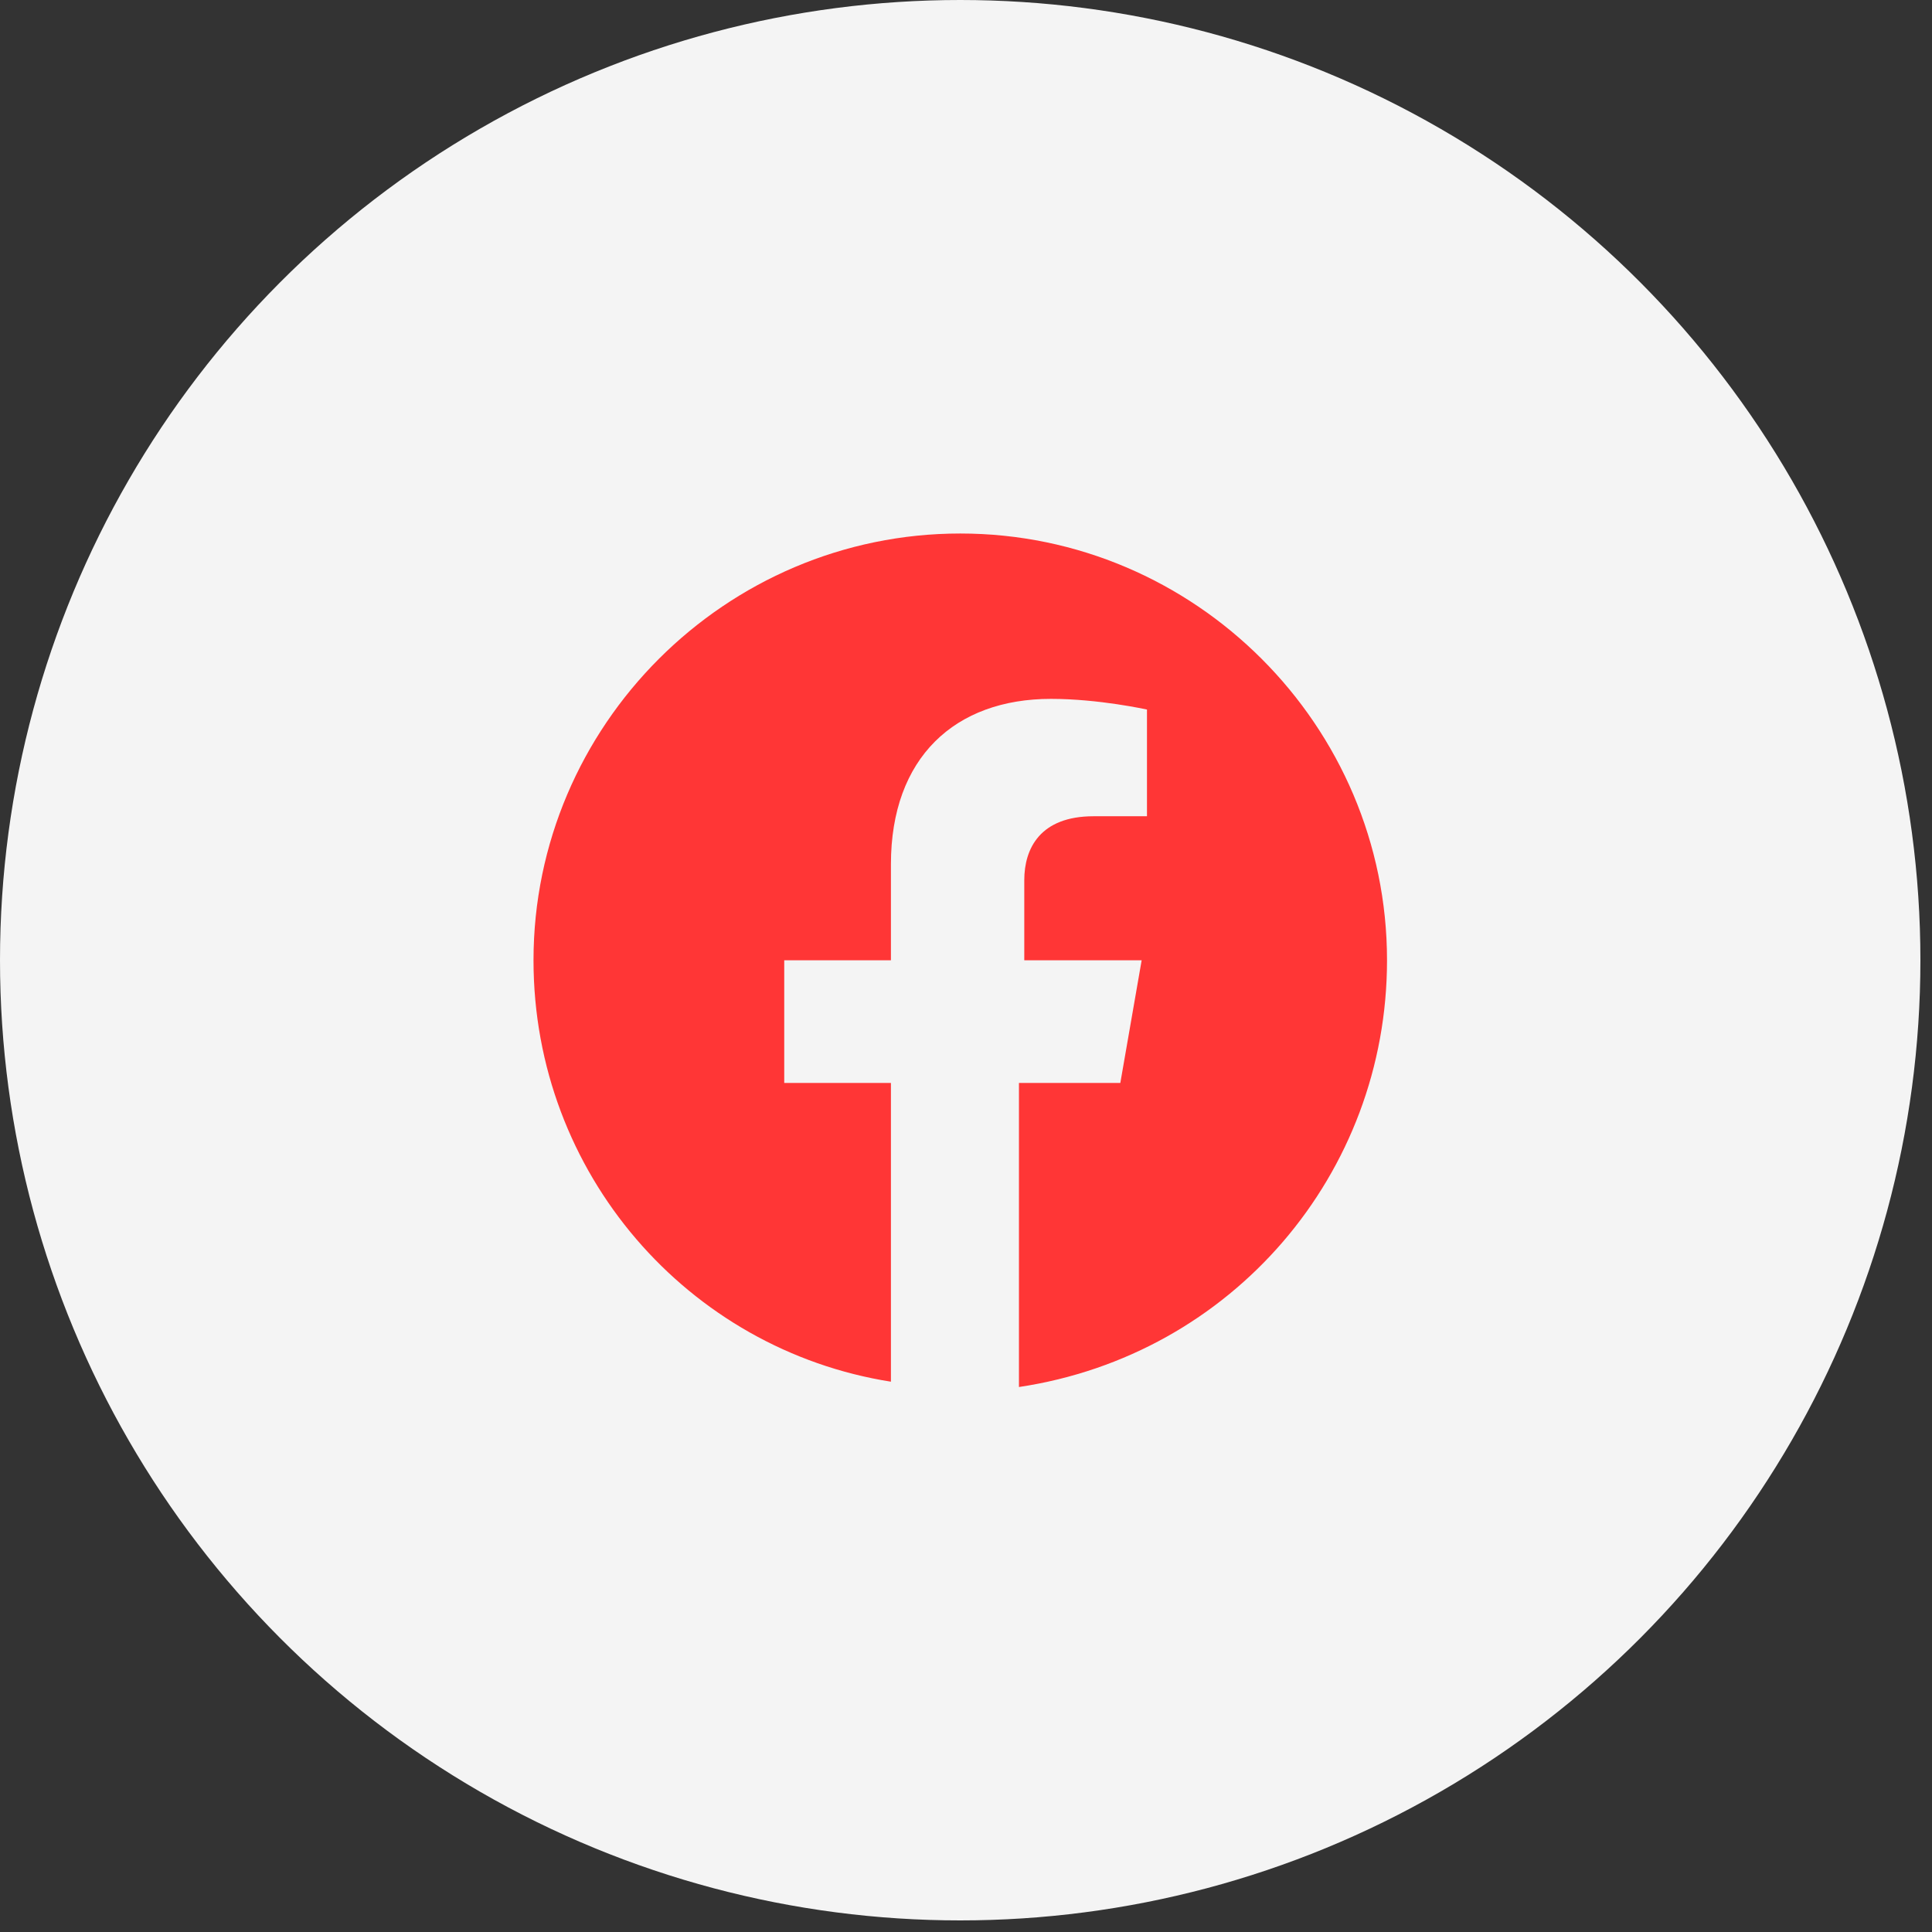 <svg width="49" height="49" viewBox="0 0 49 49" fill="none" xmlns="http://www.w3.org/2000/svg">
<rect x="0" y="0" width="49" height="49" fill="#333333" stroke="none"/>
<circle cx="24.353" cy="24.353" r="24.353" fill="#F4F4F4"/>
<path d="M35.178 24.355C35.178 18.402 30.308 13.531 24.355 13.531C18.402 13.531 13.531 18.402 13.531 24.355C13.531 29.767 17.455 34.231 22.596 35.043V27.466H19.89V24.355H22.596V21.919C22.596 19.214 24.22 17.725 26.655 17.725C27.872 17.725 29.09 17.996 29.09 17.996V20.702H27.737C26.384 20.702 25.978 21.514 25.978 22.325V24.355H28.955L28.414 27.466H25.843V35.178C31.255 34.367 35.178 29.767 35.178 24.355Z" fill="#FF3636"/>
</svg>
